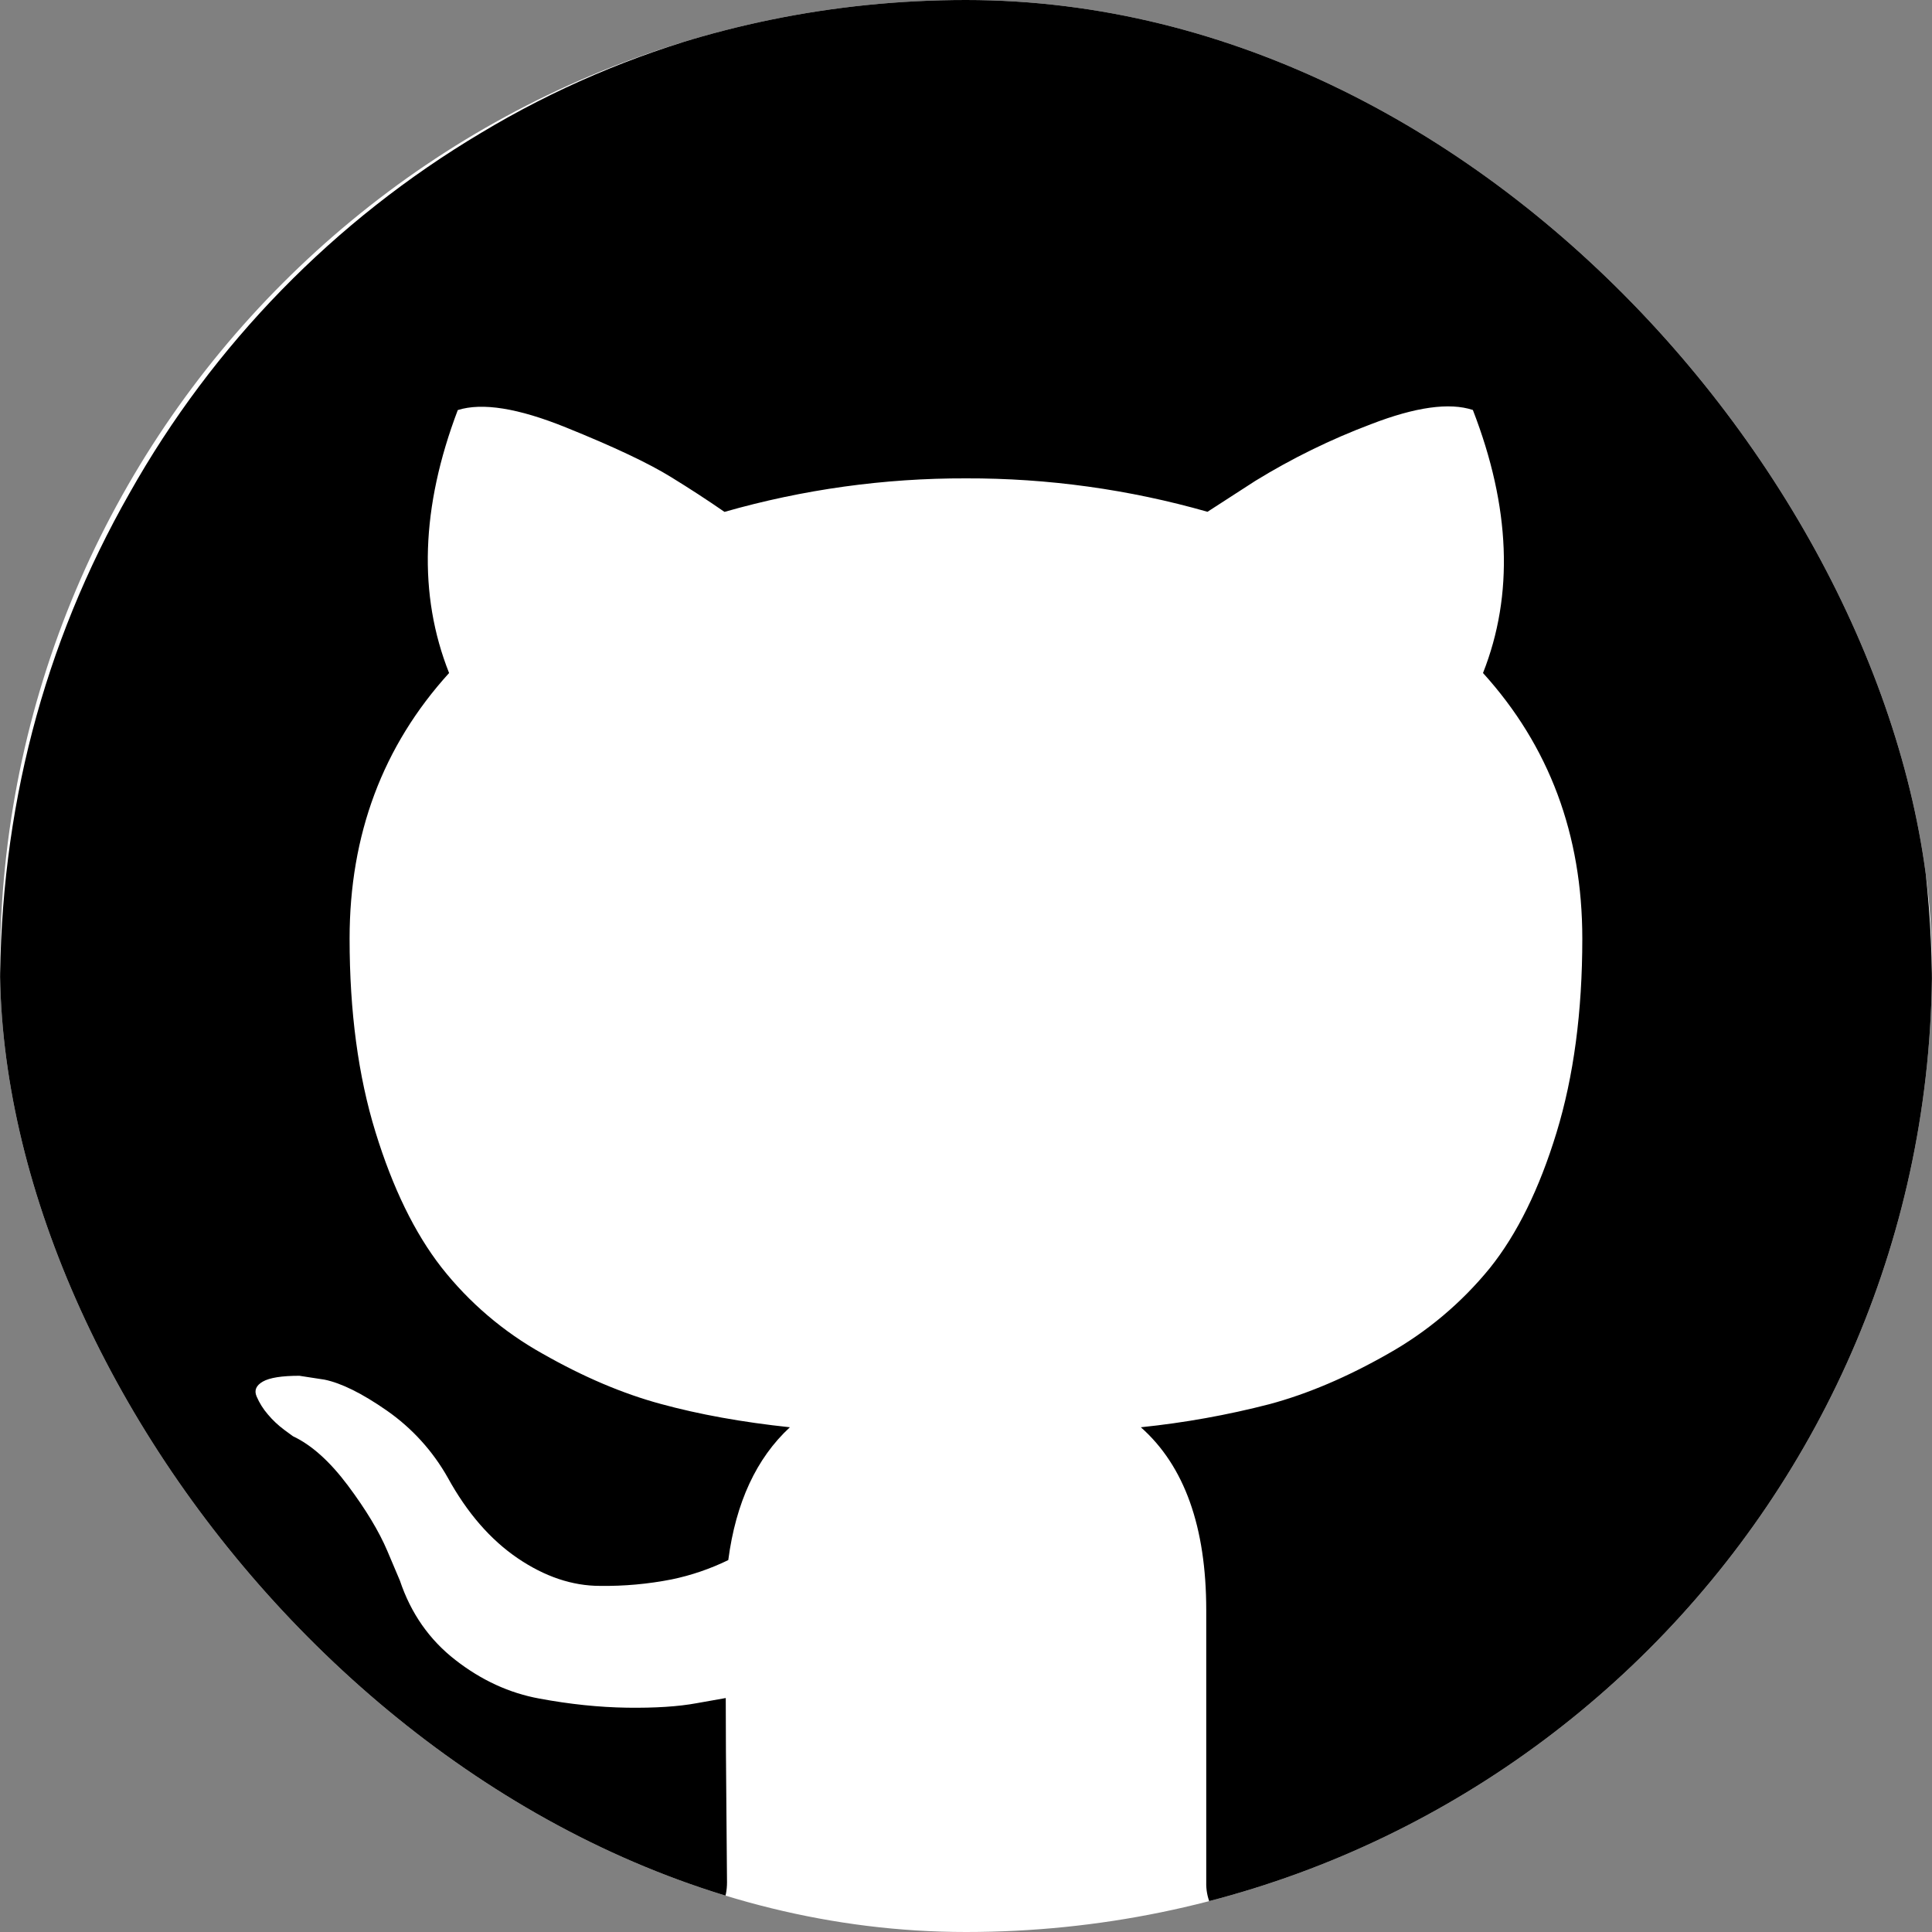 <svg width="40" height="40" viewBox="0 0 40 40" fill="none" xmlns="http://www.w3.org/2000/svg">
<rect x="0" y="0" width="40" height="40" fill="#808080" stroke="none"/>
<g clip-path="url(#clip0_754_6368)">
<rect width="40" height="40" rx="20" fill="white"/>
<path d="M40 20.5C40 24.968 38.728 28.986 36.184 32.554C33.64 36.122 30.355 38.591 26.328 39.96C25.859 40.051 25.516 39.989 25.3 39.774C25.194 39.67 25.11 39.546 25.053 39.408C24.997 39.27 24.97 39.123 24.974 38.974V33.34C24.974 31.613 24.523 30.35 23.62 29.55C24.521 29.457 25.413 29.297 26.29 29.07C27.078 28.857 27.893 28.51 28.736 28.03C29.544 27.576 30.26 26.973 30.846 26.254C31.41 25.55 31.87 24.615 32.226 23.45C32.582 22.285 32.76 20.946 32.76 19.434C32.76 17.279 32.075 15.446 30.704 13.934C31.344 12.315 31.274 10.5 30.494 8.488C30.009 8.328 29.306 8.426 28.386 8.782C27.552 9.096 26.75 9.489 25.99 9.956L25 10.596C23.374 10.132 21.691 9.899 20 9.904C18.309 9.899 16.626 10.133 15 10.598C14.638 10.348 14.269 10.108 13.894 9.878C13.434 9.593 12.709 9.25 11.718 8.85C10.73 8.45 9.983 8.33 9.478 8.49C8.715 10.499 8.655 12.314 9.298 13.934C7.925 15.446 7.238 17.279 7.238 19.434C7.238 20.946 7.417 22.281 7.774 23.438C8.13 24.594 8.585 25.528 9.14 26.24C9.713 26.969 10.426 27.577 11.236 28.028C12.079 28.508 12.895 28.855 13.684 29.068C14.475 29.284 15.365 29.445 16.354 29.55C15.661 30.19 15.235 31.107 15.078 32.3C14.705 32.481 14.312 32.616 13.906 32.7C13.417 32.796 12.92 32.841 12.422 32.834C11.849 32.834 11.28 32.643 10.716 32.26C10.152 31.876 9.67 31.32 9.27 30.592C8.959 30.04 8.528 29.566 8.008 29.204C7.496 28.848 7.066 28.635 6.718 28.564L6.198 28.484C5.834 28.484 5.582 28.524 5.442 28.604C5.302 28.684 5.259 28.786 5.312 28.91C5.37 29.046 5.449 29.172 5.546 29.284C5.646 29.404 5.761 29.511 5.886 29.604L6.066 29.736C6.449 29.916 6.827 30.255 7.2 30.752C7.573 31.251 7.847 31.704 8.02 32.112L8.28 32.726C8.507 33.402 8.889 33.949 9.428 34.368C9.967 34.788 10.548 35.055 11.172 35.168C11.796 35.284 12.399 35.347 12.982 35.356C13.563 35.364 14.045 35.333 14.428 35.262L15.026 35.156C15.026 35.832 15.031 36.624 15.04 37.532L15.052 38.972C15.052 39.292 14.939 39.559 14.712 39.772C14.488 39.988 14.141 40.051 13.672 39.96C9.644 38.589 6.359 36.121 3.816 32.554C1.272 28.985 0 24.967 0 20.5C0 16.78 0.894 13.35 2.682 10.21C4.414 7.129 6.924 4.557 9.962 2.75C12.991 0.927 16.465 -0.025 20 6.31338e-06C23.536 -0.025 27.01 0.926 30.04 2.75C33.077 4.557 35.586 7.13 37.318 10.21C39.106 13.351 40 16.781 40 20.5Z" fill="black"/>
</g>
<defs>
<clipPath id="clip0_754_6368">
<rect width="40" height="40" rx="20" fill="white"/>
</clipPath>
</defs>
</svg>
